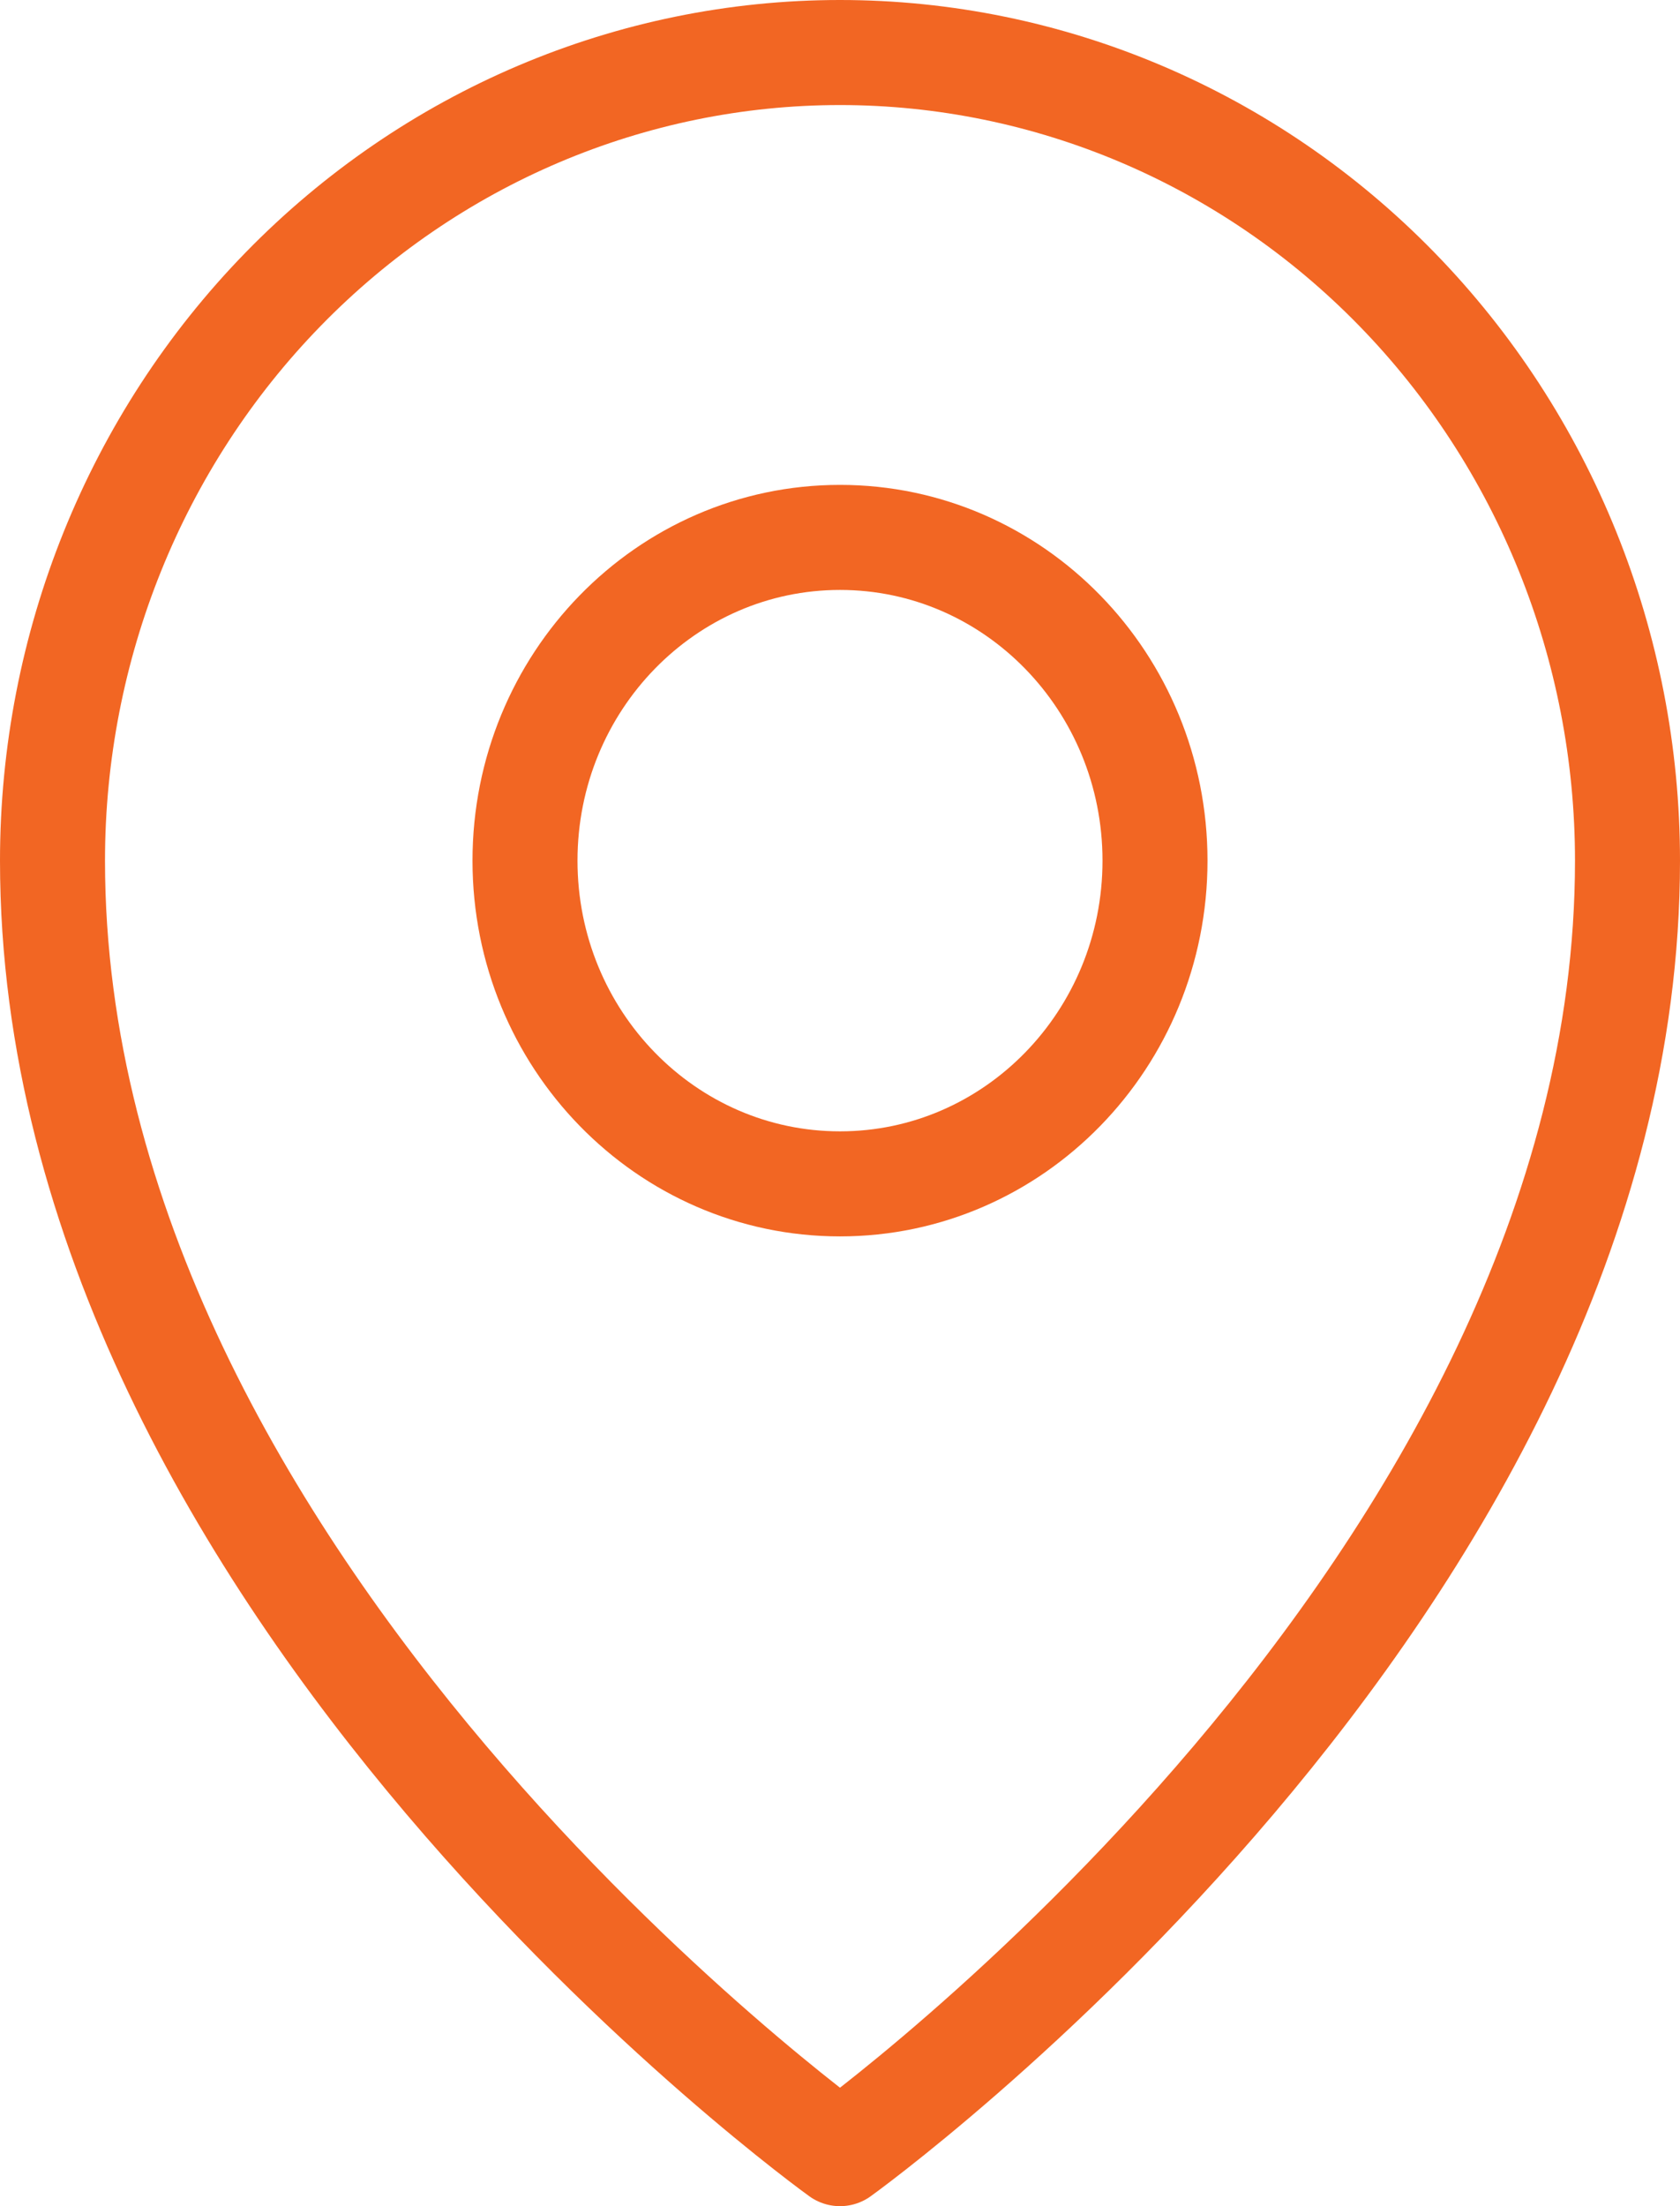 <svg width="32" height="42" viewBox="0 0 32 42" fill="none" xmlns="http://www.w3.org/2000/svg">
<path d="M16 22.538C19.314 22.538 22 19.783 22 16.385C22 12.986 19.314 10.231 16 10.231C12.686 10.231 10 12.986 10 16.385C10 19.783 12.686 22.538 16 22.538Z" stroke="#F26623" stroke-width="2" stroke-linecap="round" stroke-linejoin="round"/>
<path d="M31 16.385C31 30.231 16 41 16 41C16 41 1 30.231 1 16.385C1 12.304 2.58 8.391 5.393 5.506C8.206 2.621 12.022 1 16 1C19.978 1 23.794 2.621 26.607 5.506C29.42 8.391 31 12.304 31 16.385Z" stroke="#F26623" stroke-width="2" stroke-linecap="round" stroke-linejoin="round"/>
</svg>
